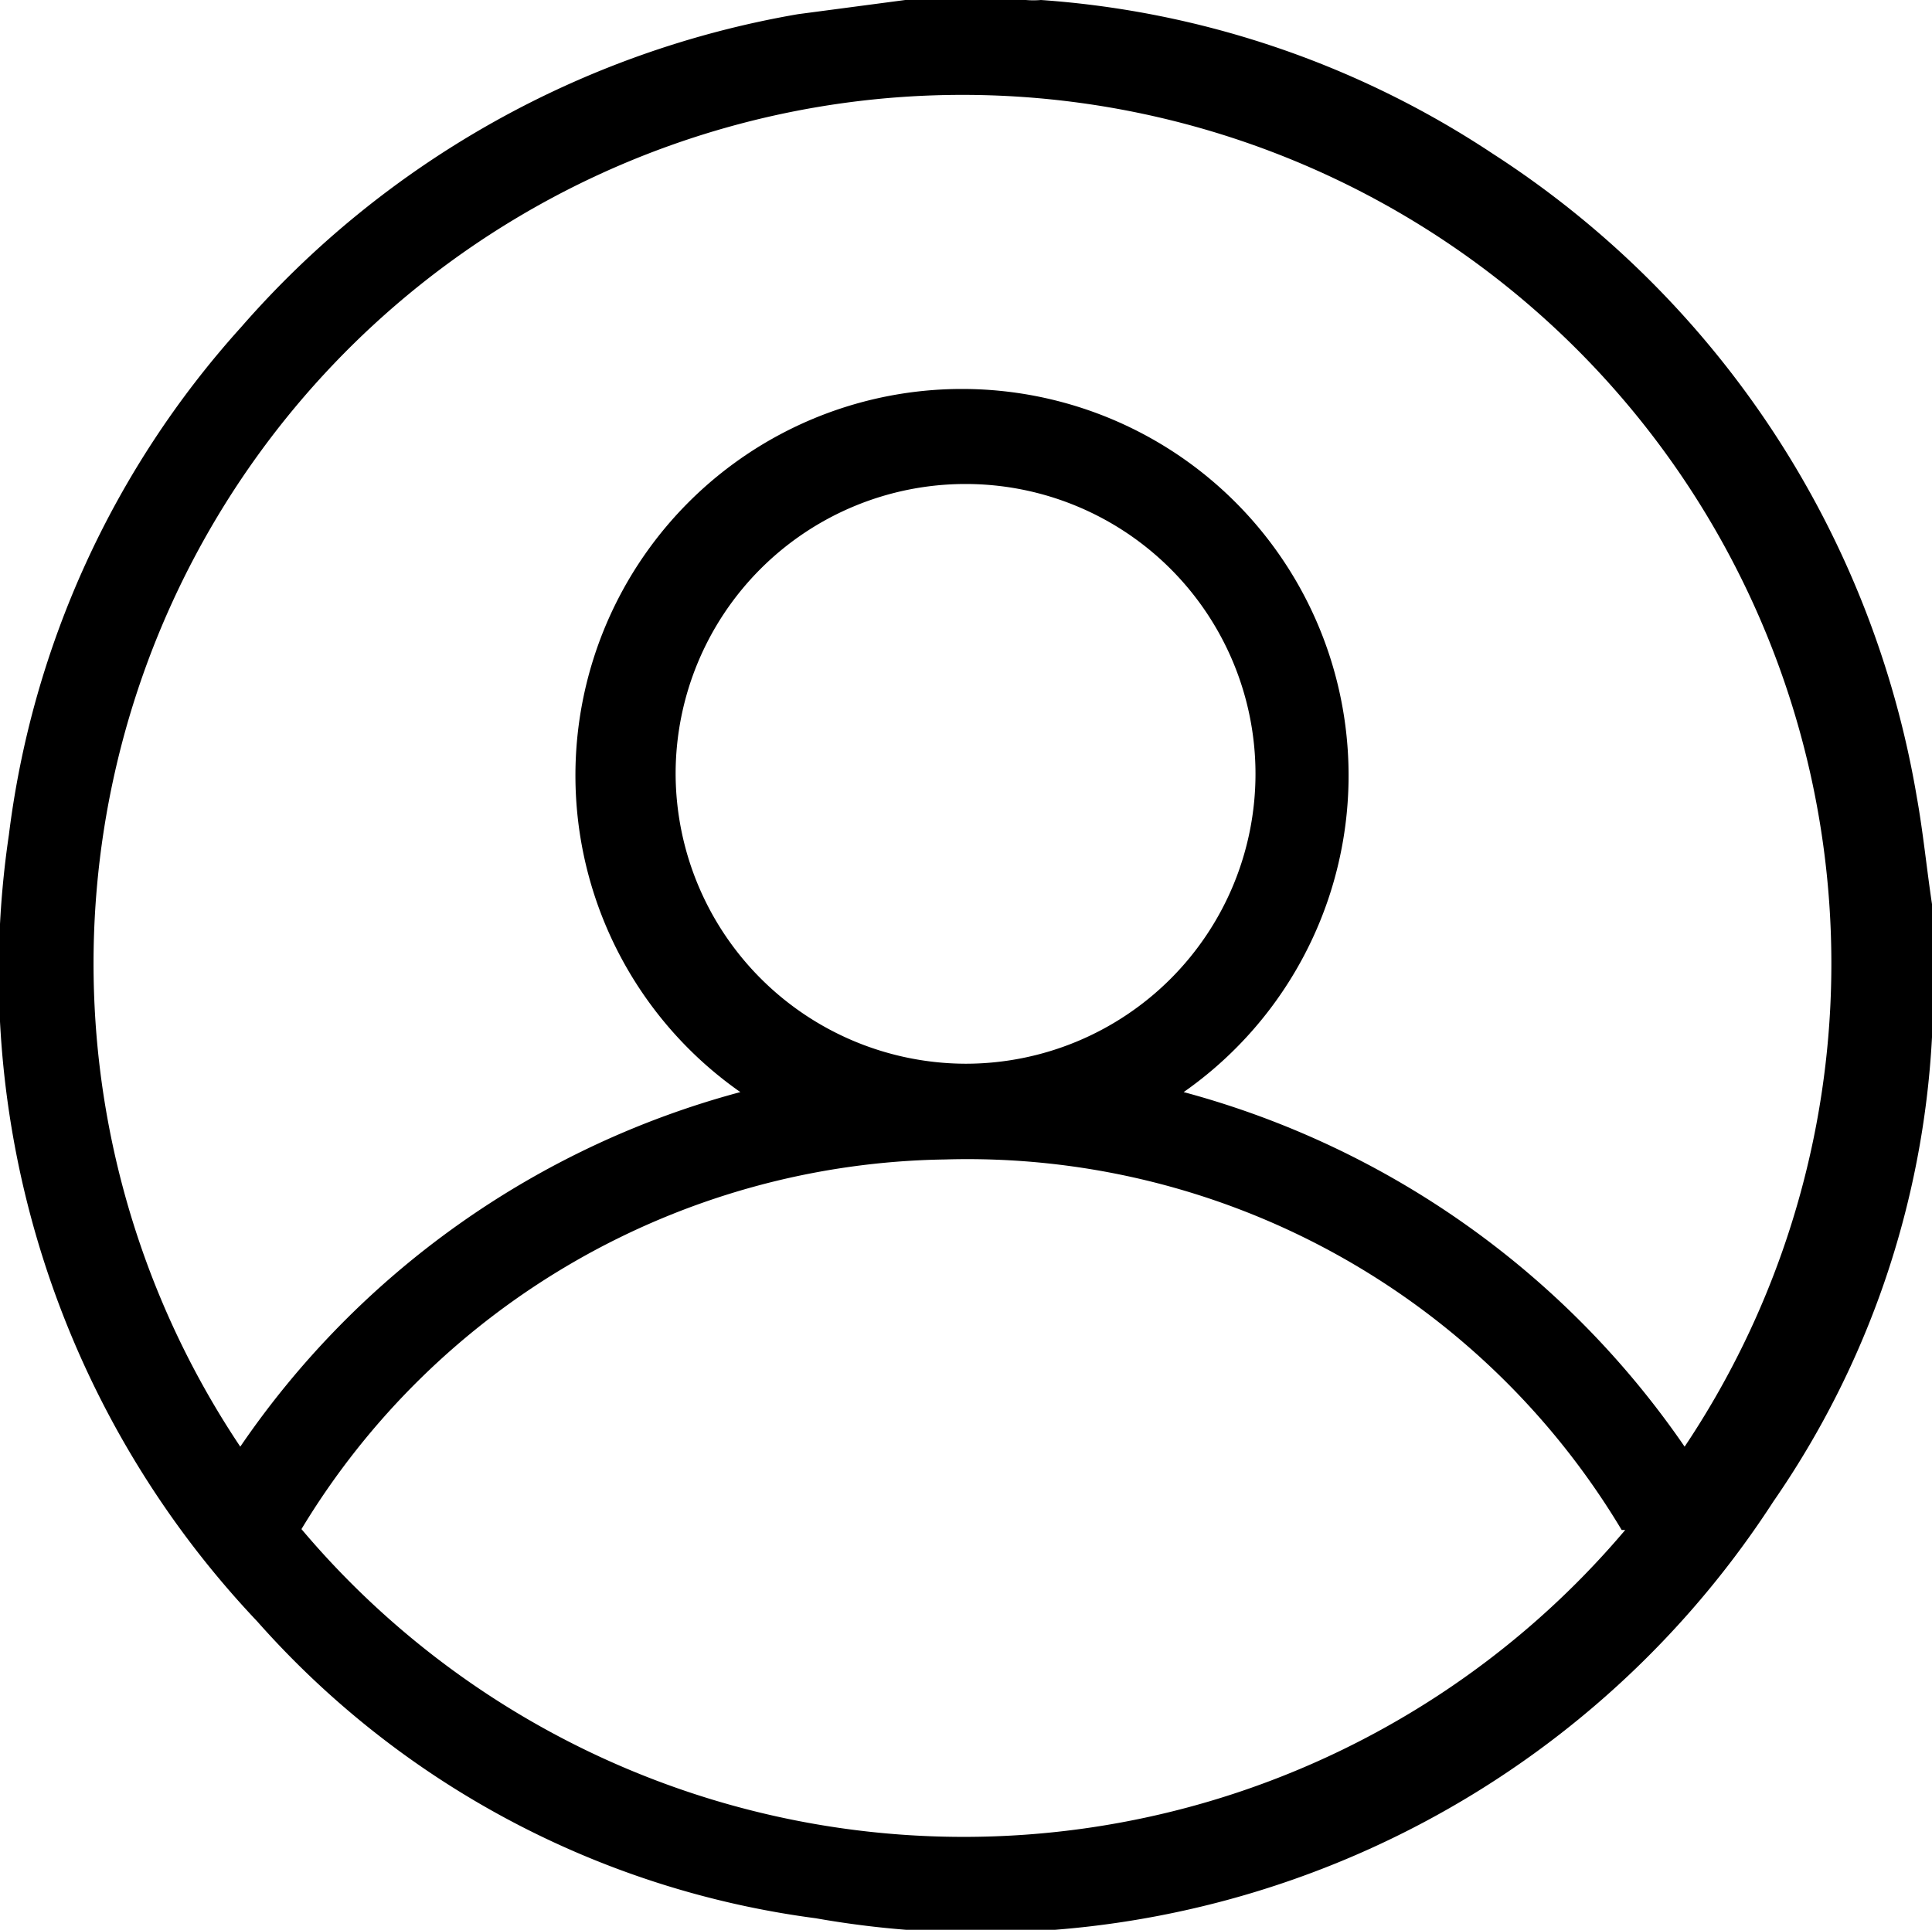 <svg xmlns="http://www.w3.org/2000/svg" viewBox="0 0 21.79 21.77"><g id="Layer_2" data-name="Layer 2"><g id="Layer_1-2" data-name="Layer 1"><path d="M10.21,0h1.36a1,1,0,0,0,.17,0,10.54,10.54,0,0,1,5.09,1.73A10.77,10.77,0,0,1,21.62,9c.07.39.11.8.17,1.2v1.31c0,.07,0,.13,0,.19A10.14,10.14,0,0,1,20,16.94a10.65,10.65,0,0,1-10.8,4.7A10.18,10.18,0,0,1,2.9,18.29,10.64,10.64,0,0,1,.1,9.42,10.47,10.47,0,0,1,2.72,3.69,10.75,10.75,0,0,1,9,.16ZM19,16.32a9.8,9.8,0,1,0-16.29,0,9.94,9.94,0,0,1,5.64-4,4.36,4.36,0,1,1,5,0A10,10,0,0,1,19,16.32Zm-.71.94a8.6,8.6,0,0,0-7.63-4.18,8.63,8.63,0,0,0-7.26,4.17A9.77,9.77,0,0,0,18.33,17.26ZM10.89,12A3.27,3.27,0,1,0,7.62,8.73,3.28,3.28,0,0,0,10.89,12Z"/></g></g></svg>